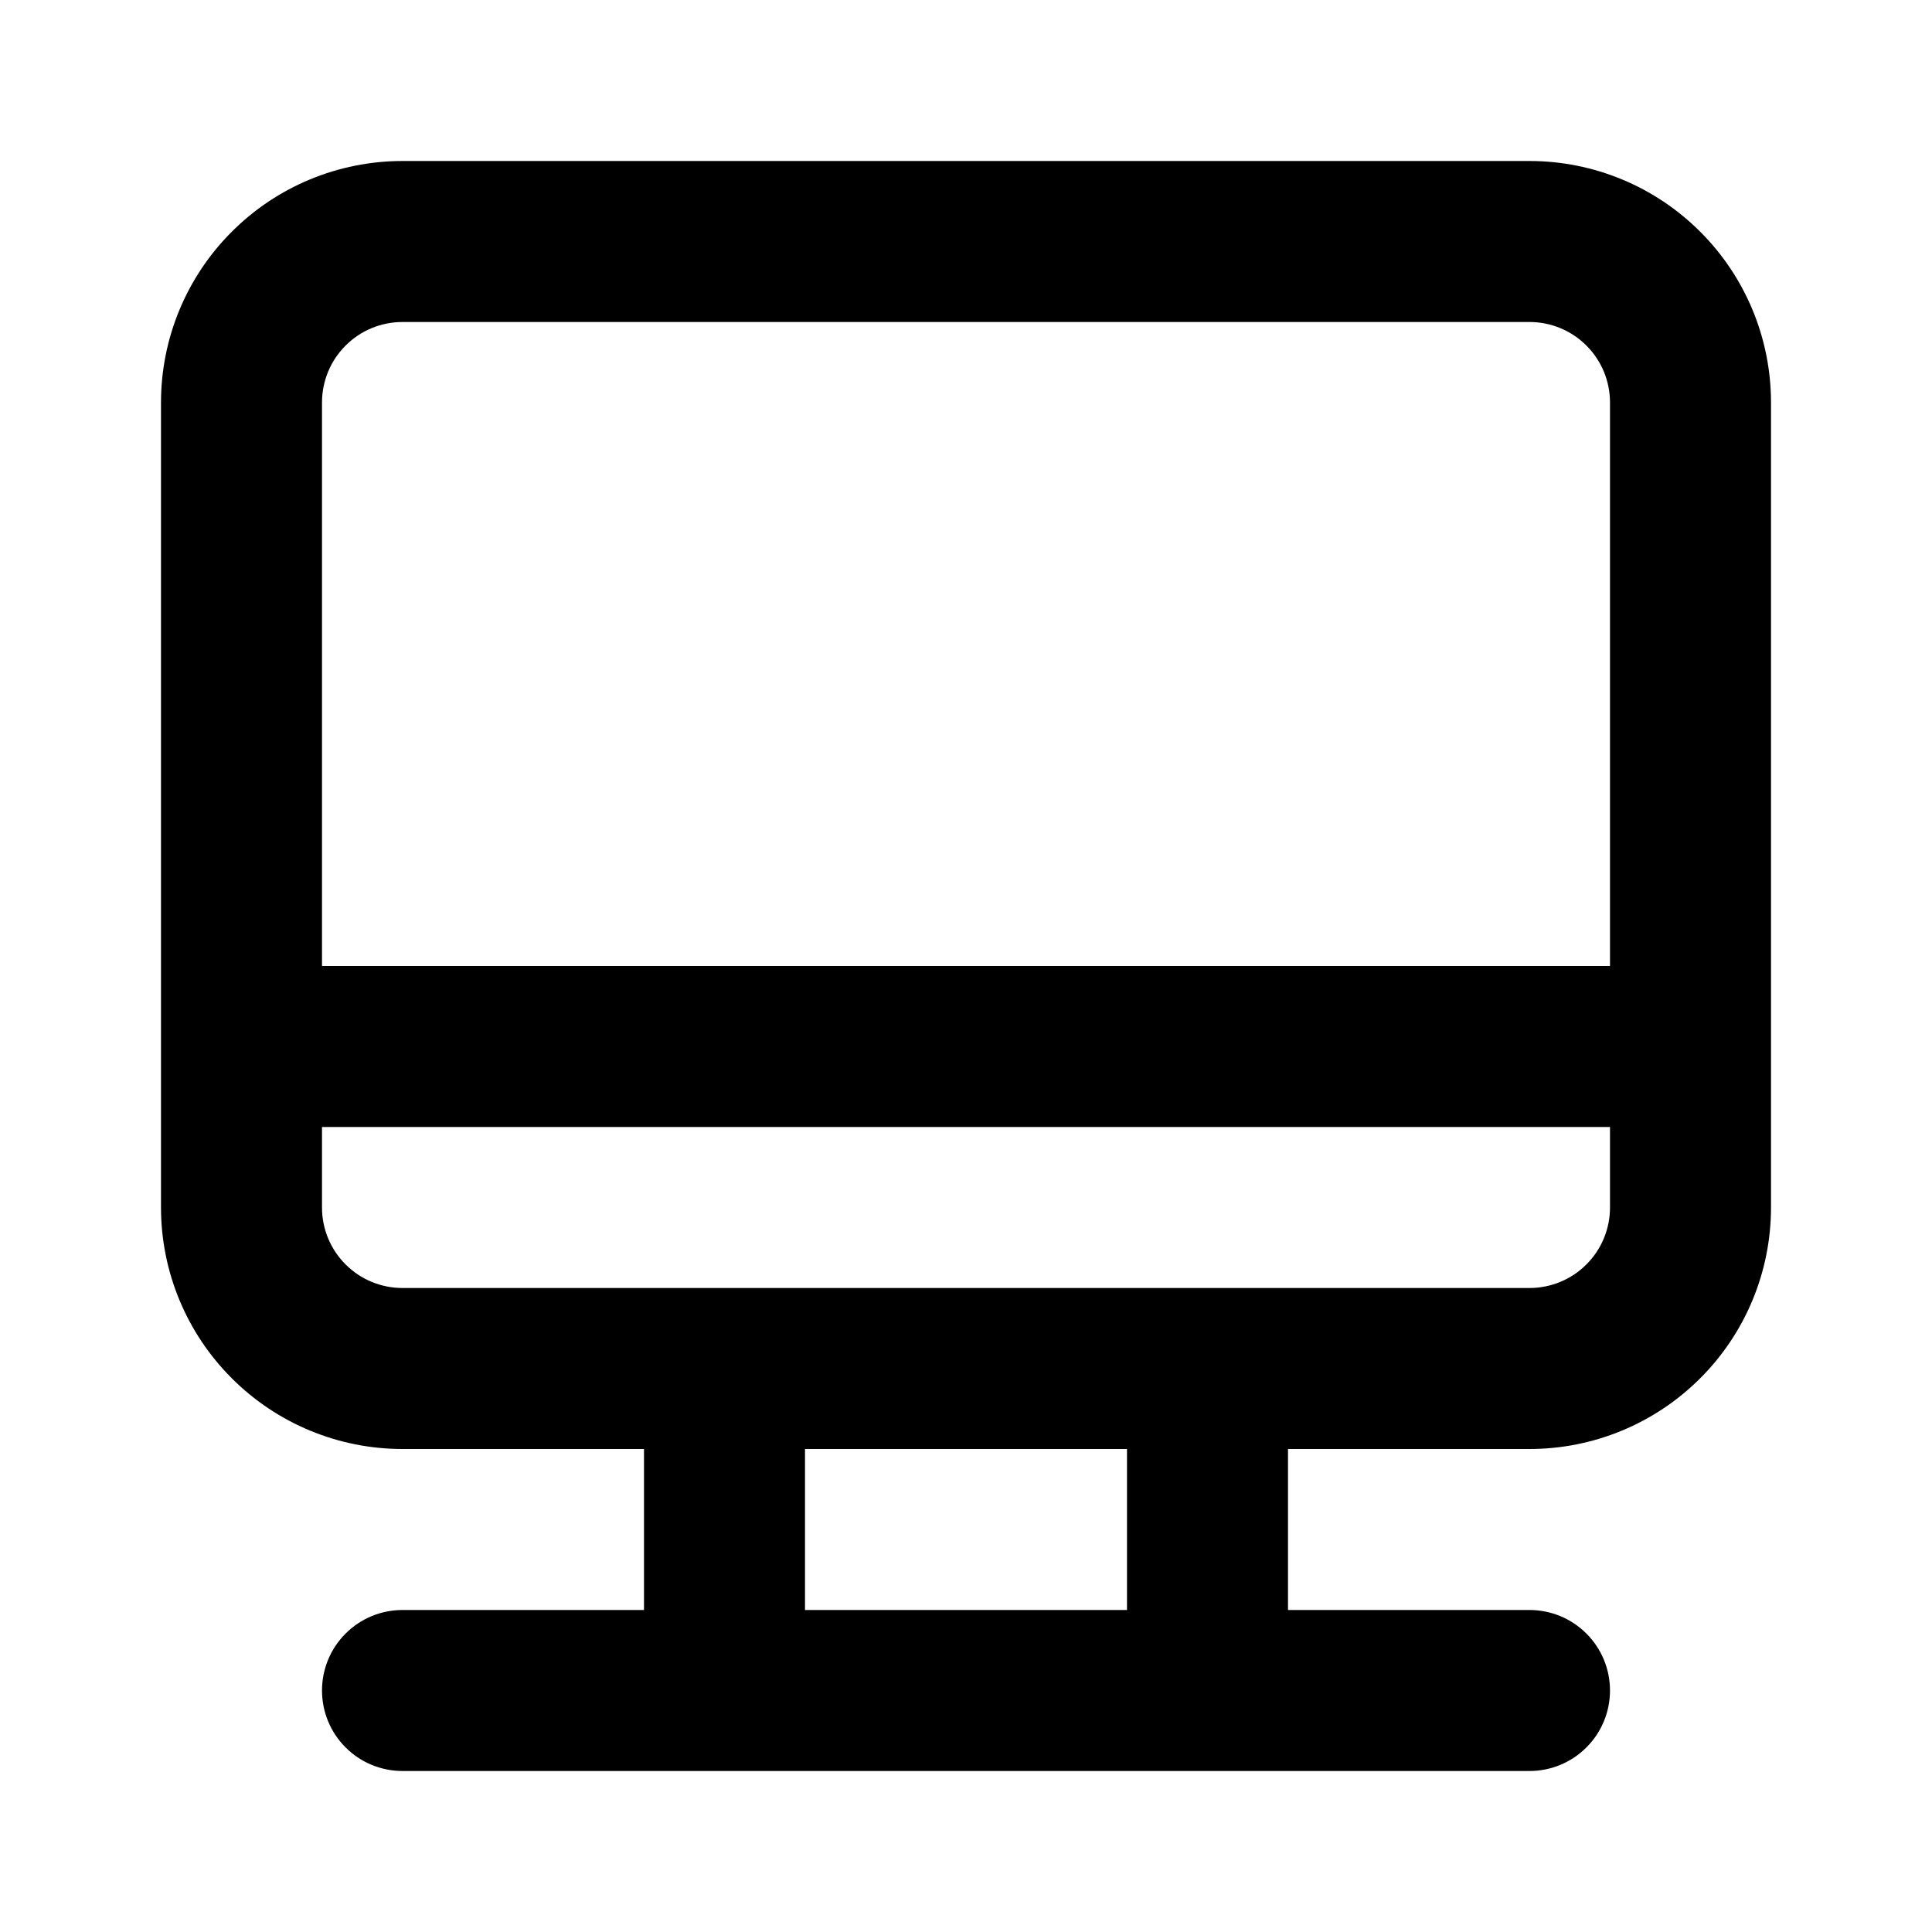 <svg width="24" height="24" viewBox="0 0 24 24" fill="none" xmlns="http://www.w3.org/2000/svg">
    <path d="M19 2H5C4.204 2 3.441 2.316 2.879 2.879C2.316 3.441 2 4.204 2 5V15C2 15.796 2.316 16.559 2.879 17.121C3.441 17.684 4.204 18 5 18H8V20H5C4.735 20 4.48 20.105 4.293 20.293C4.105 20.48 4 20.735 4 21C4 21.265 4.105 21.52 4.293 21.707C4.48 21.895 4.735 22 5 22H19C19.265 22 19.52 21.895 19.707 21.707C19.895 21.52 20 21.265 20 21C20 20.735 19.895 20.48 19.707 20.293C19.52 20.105 19.265 20 19 20H16V18H19C19.796 18 20.559 17.684 21.121 17.121C21.684 16.559 22 15.796 22 15V5C22 4.204 21.684 3.441 21.121 2.879C20.559 2.316 19.796 2 19 2ZM14 20H10V18H14V20ZM20 15C20 15.265 19.895 15.52 19.707 15.707C19.52 15.895 19.265 16 19 16H5C4.735 16 4.48 15.895 4.293 15.707C4.105 15.52 4 15.265 4 15V14H20V15ZM20 12H4V5C4 4.735 4.105 4.48 4.293 4.293C4.48 4.105 4.735 4 5 4H19C19.265 4 19.52 4.105 19.707 4.293C19.895 4.48 20 4.735 20 5V12Z" fill="black"/>
</svg>
